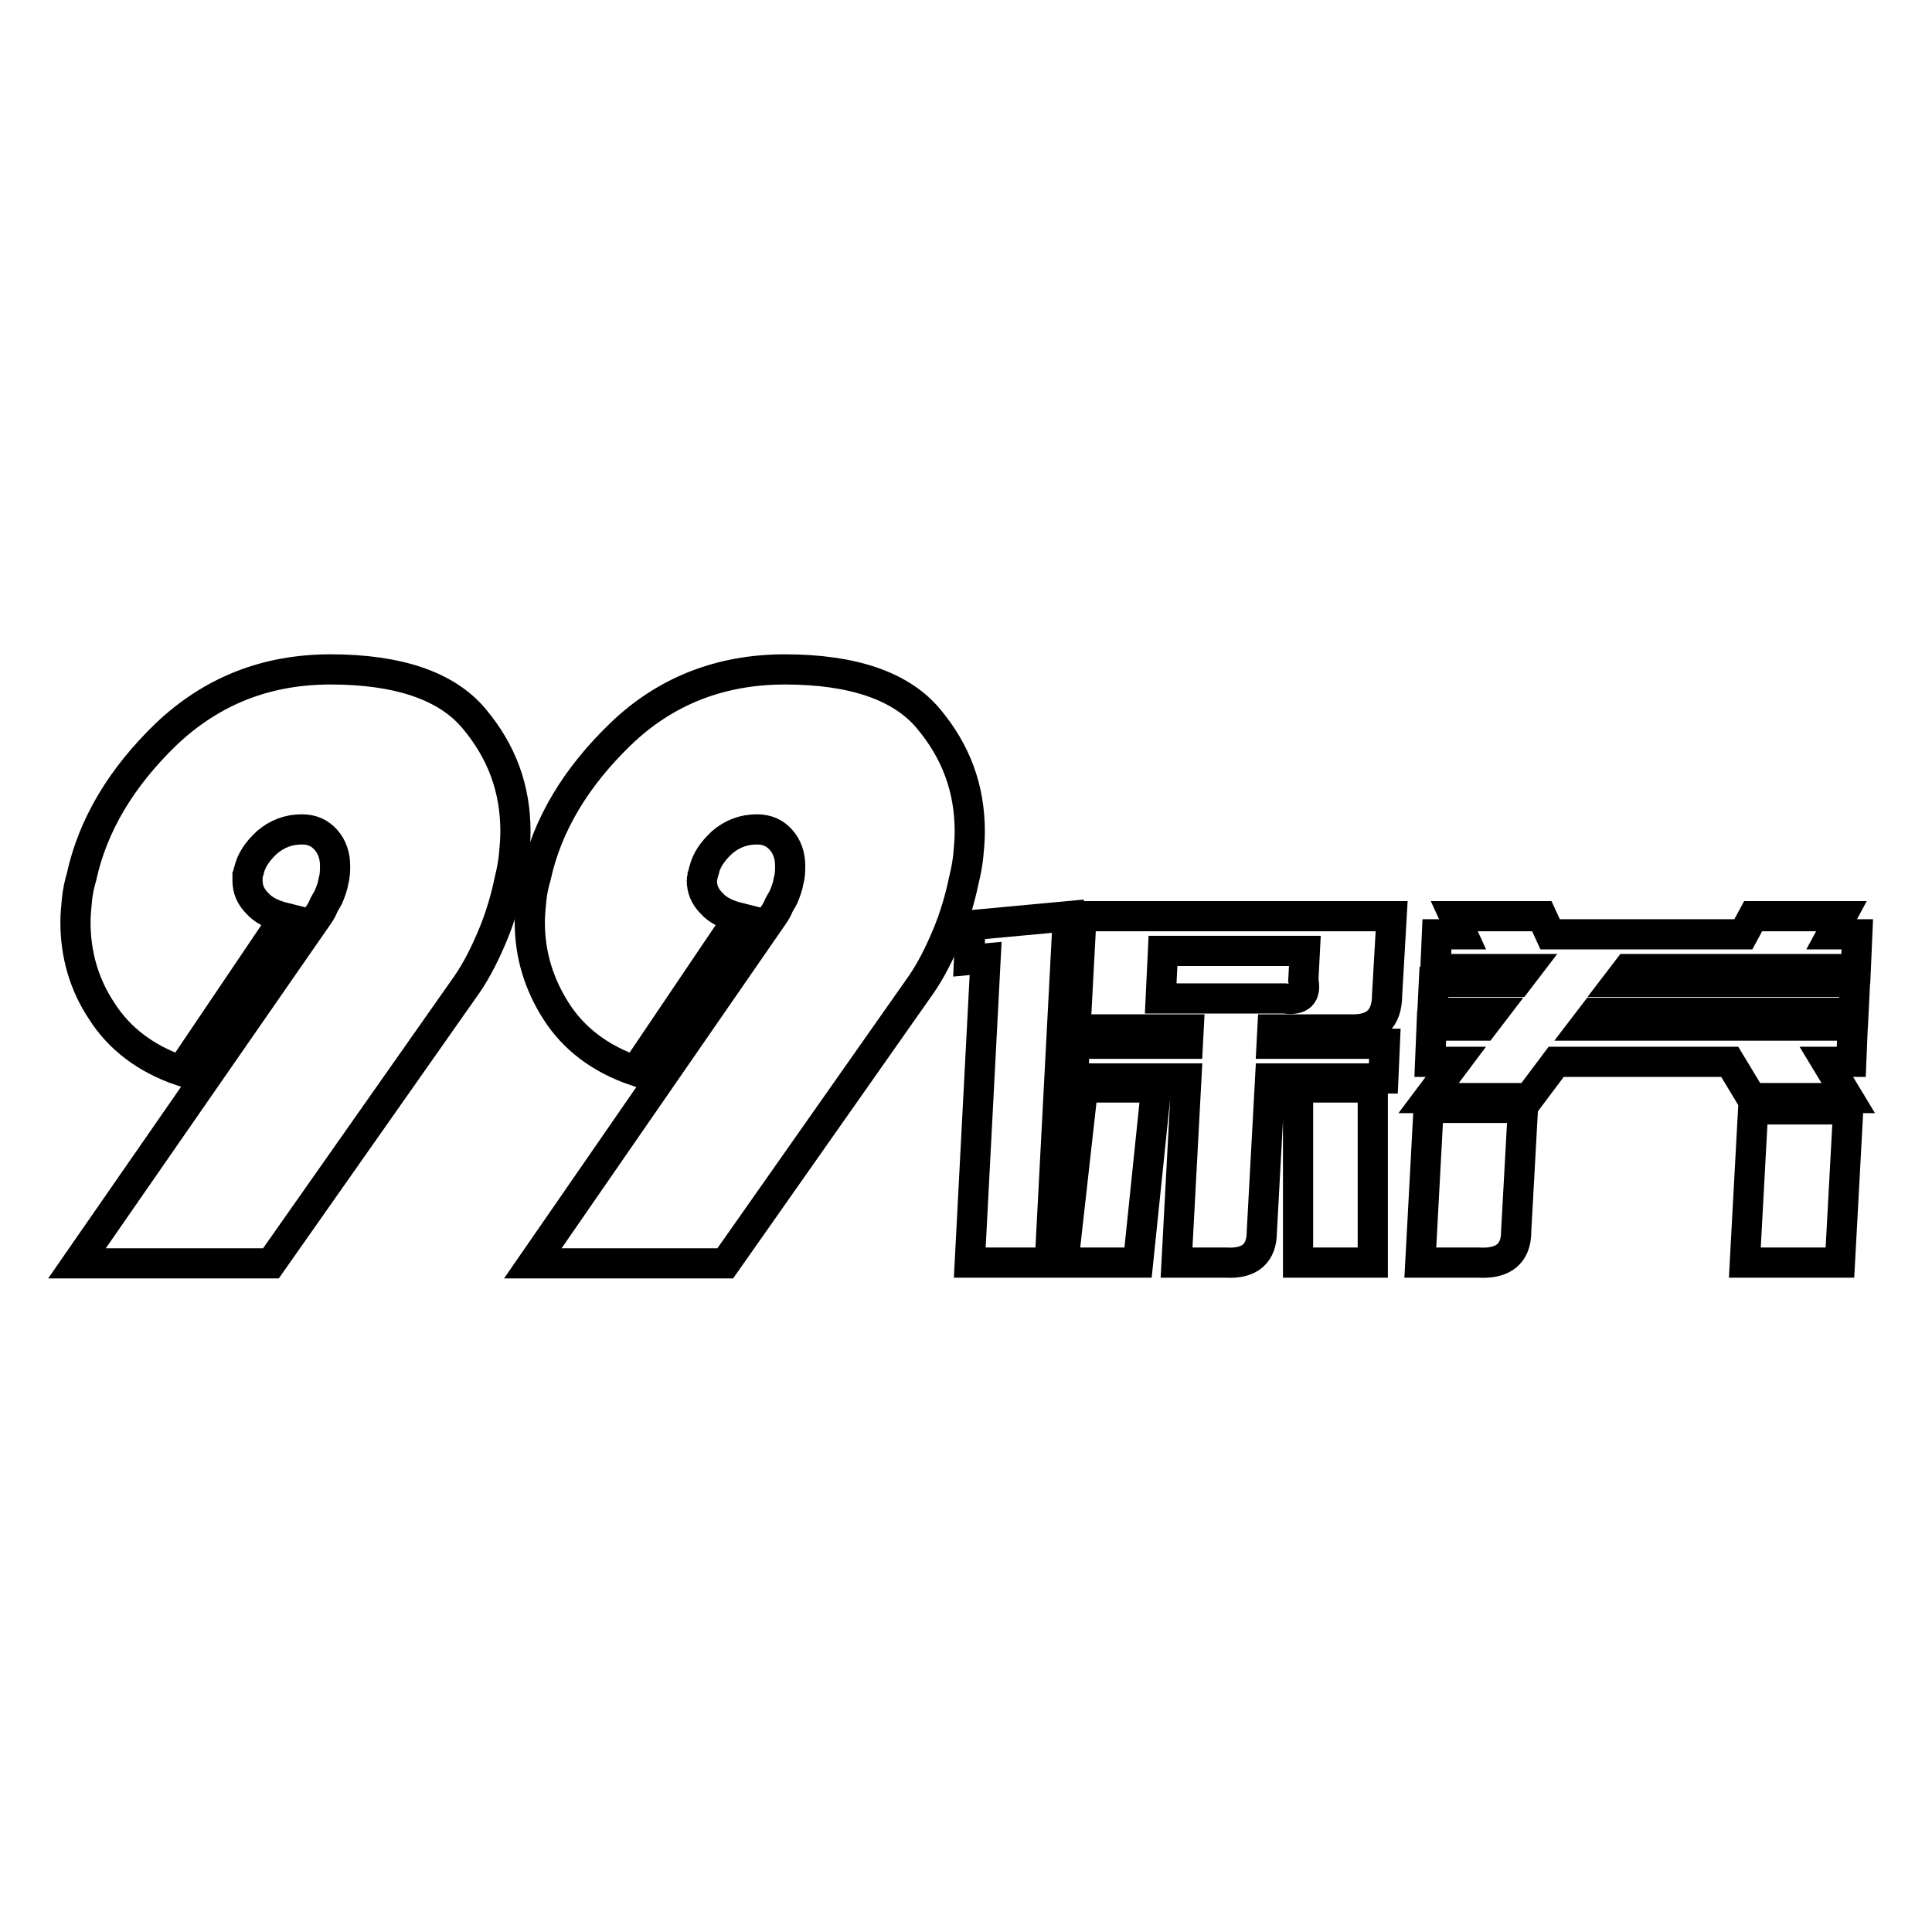 <?xml version="1.0" encoding="utf-8"?>
<!-- Svg Vector Icons : http://www.onlinewebfonts.com/icon -->
<!DOCTYPE svg PUBLIC "-//W3C//DTD SVG 1.1//EN" "http://www.w3.org/Graphics/SVG/1.1/DTD/svg11.dtd">
<svg version="1.1" xmlns="http://www.w3.org/2000/svg" xmlns:xlink="http://www.w3.org/1999/xlink" x="0px" y="0px" viewBox="0 0 256 256" enable-background="new 0 0 256 256" xml:space="preserve">
<g><g><path stroke-width="4" fill-opacity="0" stroke="#000000"  d="M42.1,121.4c0.2-0.3,0.5-0.7,0.7-1.2c0.2-0.5,0.5-0.9,0.7-1.3c0.3-0.7,0.6-1.5,0.7-2.2c0.2-0.7,0.2-1.4,0.2-2c0-1.3-0.4-2.5-1.2-3.4c-0.8-0.9-1.8-1.4-3.2-1.4c-1.8,0-3.3,0.6-4.6,1.7c-1.3,1.2-2.1,2.4-2.4,3.7c-0.1,0.2-0.1,0.5-0.2,0.7c0,0.2,0,0.4,0,0.7c0,1.1,0.4,2.1,1.3,3c0.8,0.9,2,1.5,3.6,1.9L24,141.9c-4.7-1.6-8.2-4.3-10.5-7.9c-2.4-3.6-3.5-7.6-3.5-11.8c0-1,0.1-2,0.2-3c0.1-1,0.3-2,0.6-3c1.5-6.9,5.3-13.2,11.2-18.9c6-5.7,13.2-8.6,21.8-8.6c9,0,15.4,2.2,19,6.5c3.7,4.4,5.5,9.3,5.5,15c0,1.1-0.1,2.1-0.2,3.2c-0.1,1-0.3,2.1-0.6,3.3c-0.5,2.4-1.2,4.8-2.2,7.2s-2.1,4.6-3.4,6.5l-26,37H10.2L42.1,121.4z"/><path stroke-width="4" fill-opacity="0" stroke="#000000"  d="M102.4,121.4c0.2-0.3,0.5-0.7,0.7-1.2c0.2-0.5,0.5-0.9,0.7-1.3c0.3-0.7,0.6-1.5,0.7-2.2c0.2-0.7,0.2-1.4,0.2-2c0-1.3-0.4-2.5-1.2-3.4c-0.8-0.9-1.8-1.4-3.2-1.4c-1.8,0-3.3,0.6-4.6,1.7c-1.3,1.2-2.1,2.4-2.4,3.7c-0.1,0.2-0.1,0.5-0.2,0.7c0,0.2-0.1,0.4-0.1,0.7c0,1.1,0.4,2.1,1.3,3c0.8,0.9,2,1.5,3.6,1.9l-13.7,20.3c-4.7-1.6-8.2-4.3-10.5-7.9c-2.3-3.6-3.5-7.5-3.5-11.8c0-1,0.1-2,0.2-3c0.1-1,0.3-2,0.6-3c1.5-6.9,5.3-13.2,11.2-18.9s13.2-8.6,21.8-8.6c9,0,15.4,2.2,19,6.5c3.7,4.4,5.5,9.3,5.5,15c0,1.1-0.1,2.1-0.2,3.2c-0.1,1-0.3,2.1-0.6,3.3c-0.5,2.4-1.2,4.8-2.2,7.2c-1,2.4-2.1,4.6-3.4,6.5l-26,37H70.6L102.4,121.4z"/><path stroke-width="4" fill-opacity="0" stroke="#000000"  d="M128.5,167.3l2.1-40.3l-2.2,0.2l0.2-4.6l12.9-1.2l-2.4,45.9H128.5L128.5,167.3z M143.5,144.1h9.7l-2.4,23.2h-9.9L143.5,144.1z M157.5,136.4h-15l0.8-15h41.1l-0.6,10.4c0,3.2-1.6,4.7-4.8,4.6h-10.4l-0.1,1.9h15l-0.2,4.6h-15l-1.1,20.3c0,2.9-1.6,4.3-4.8,4.1h-6.5l1.3-24.4h-15l0.2-4.6h15L157.5,136.4z M154.1,126l-0.3,6.3h16.4c2.1,0.3,2.9-0.5,2.5-2.4l0.2-3.9L154.1,126L154.1,126z M172,144.1h9.9v23.2H172V144.1z"/><path stroke-width="4" fill-opacity="0" stroke="#000000"  d="M200.9,163.2c0,2.9-1.7,4.3-5,4.1h-7.7l1.1-20.5h12.5L200.9,163.2z M244,121.4l-1.3,2.4h3.4l-0.2,4.6h-30.2l-1.3,1.7h31.4l-0.2,4.1h-34.3l-1.3,1.7h35.5l-0.2,4.8H242l2.9,4.8h-12.8l-2.9-4.8h-23l-3.6,4.8h-13.3l3.6-4.8h-3.4l0.2-4.8h6.8l1.3-1.7h-8l0.2-4.1H201l1.3-1.7h-12.1l0.2-4.6h3.4l-1.1-2.4h11.6l1.1,2.4H231l1.3-2.4H244z M231.2,167.3l1.1-20.3h12.6l-1.1,20.3H231.2z"/></g></g>
</svg>